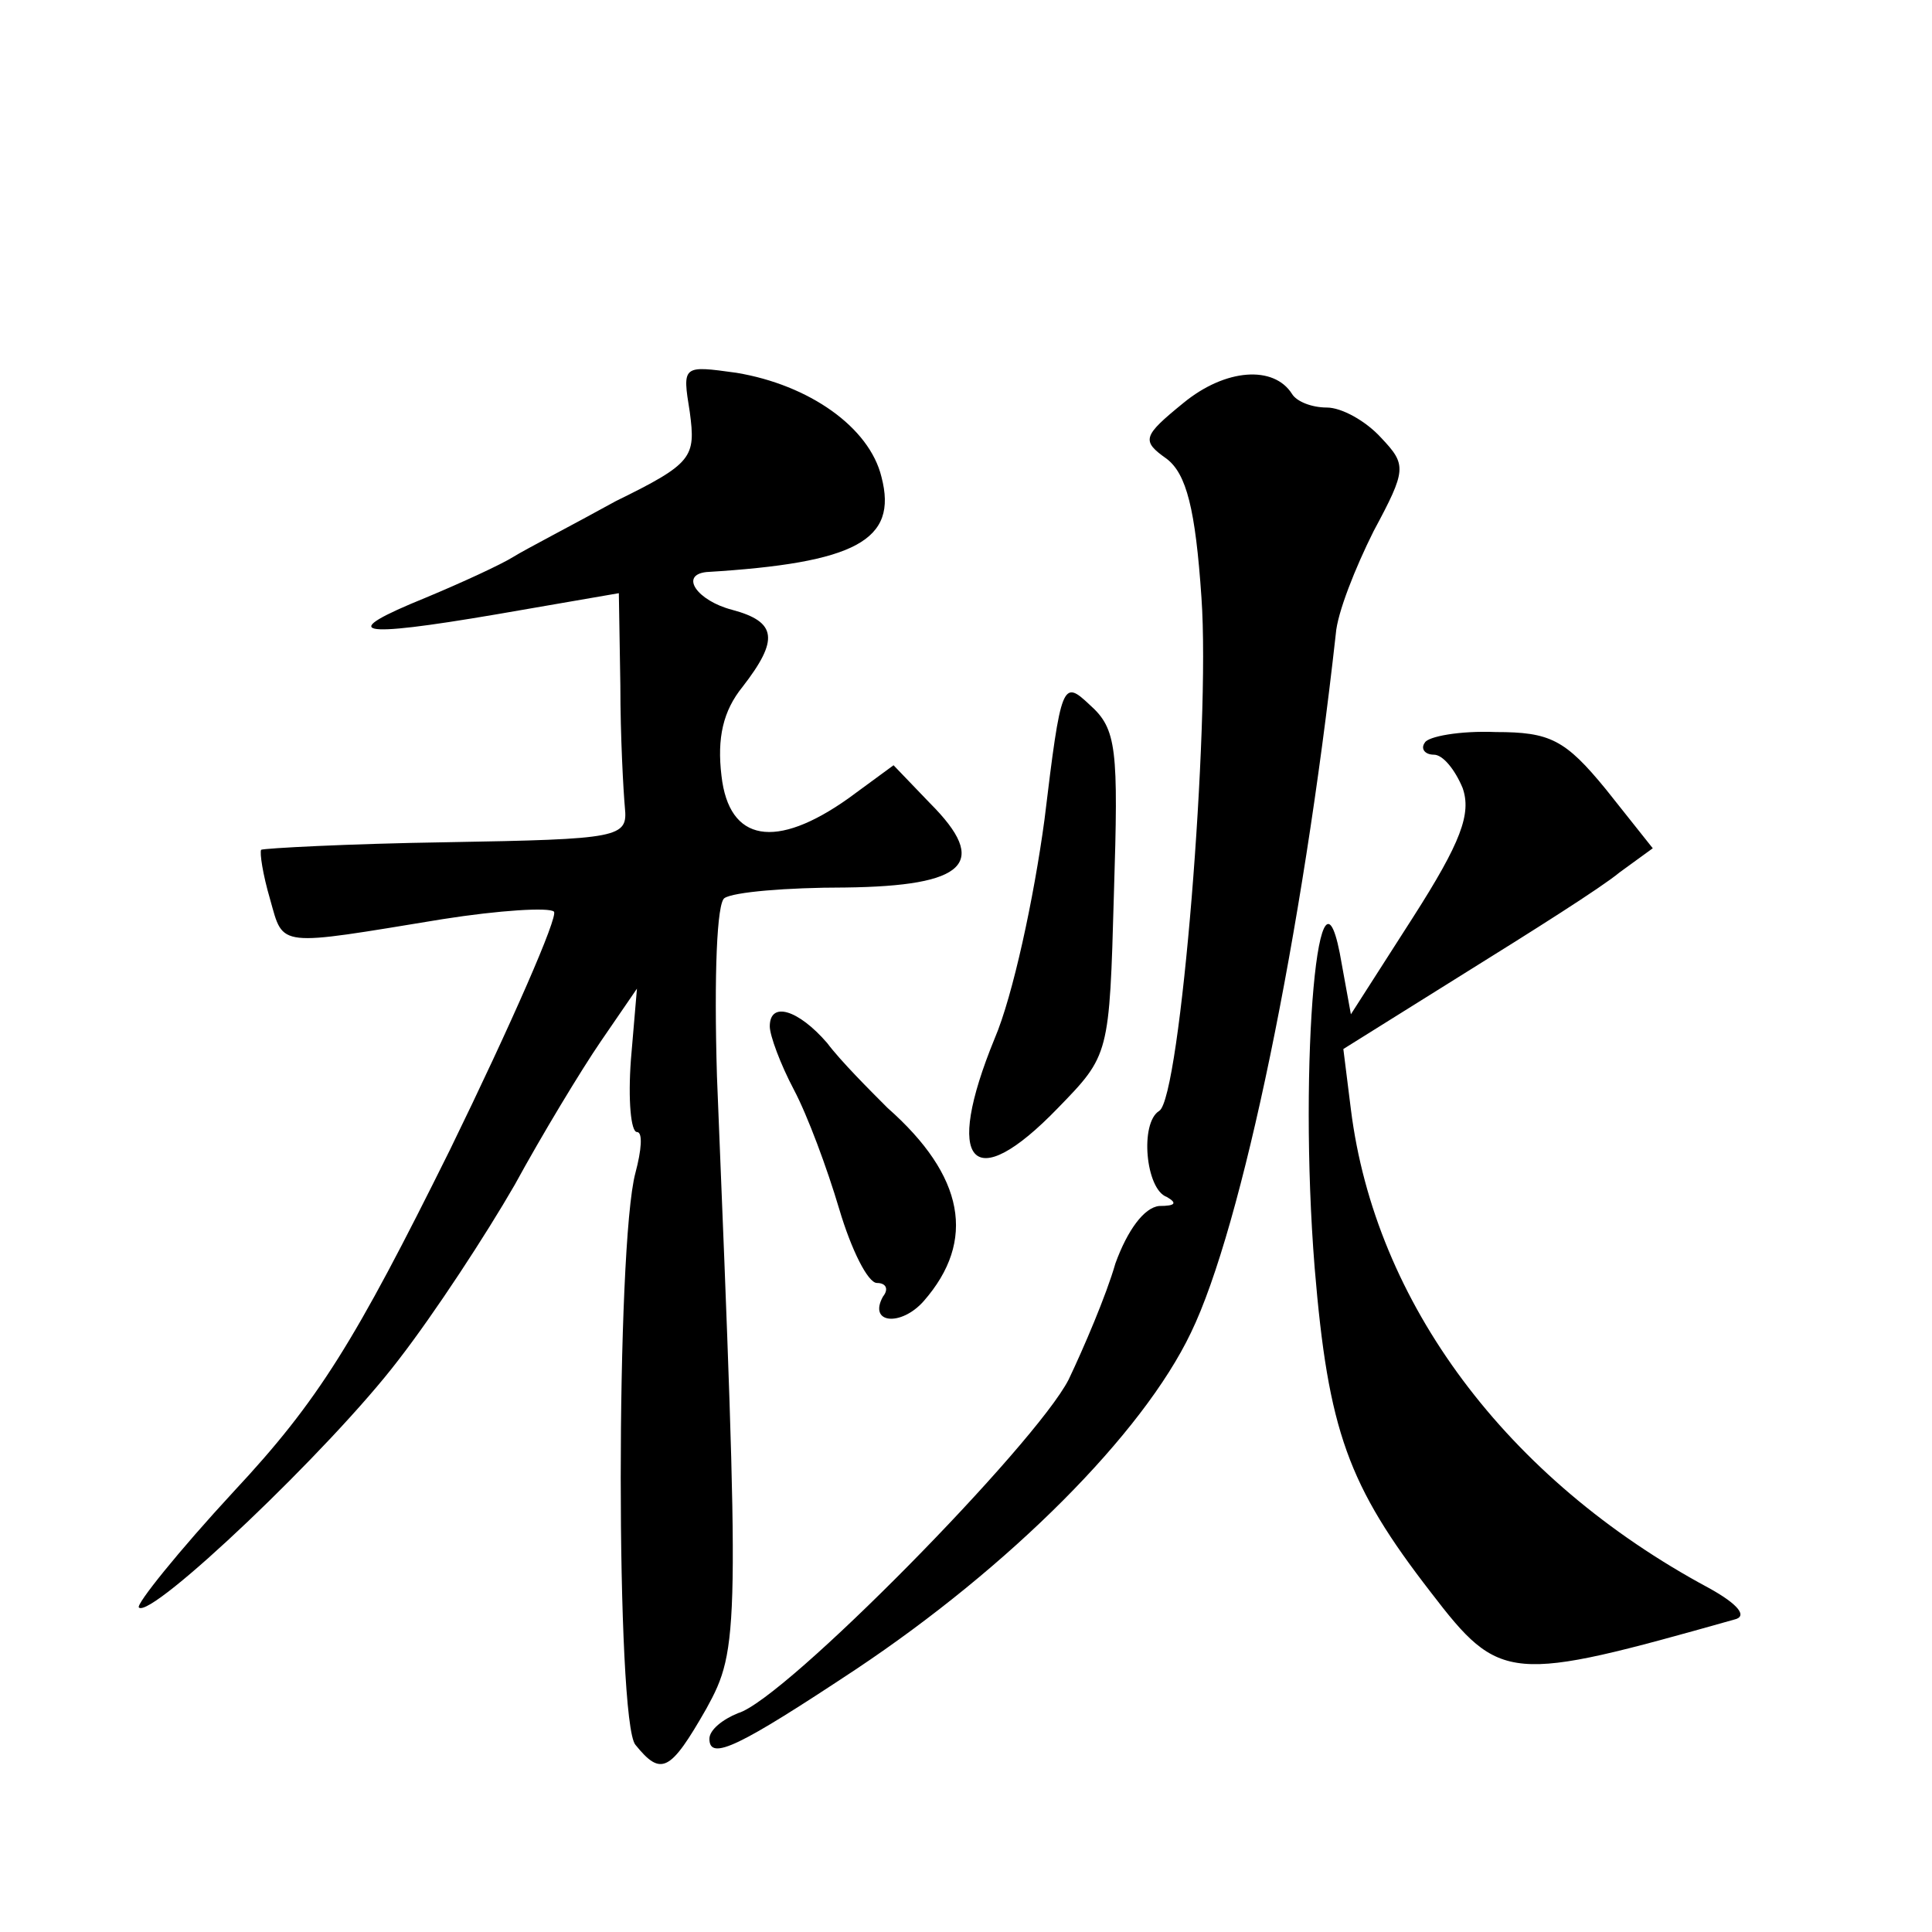 <?xml version="1.0" standalone="no"?>
<!DOCTYPE svg PUBLIC "-//W3C//DTD SVG 20010904//EN"
 "http://www.w3.org/TR/2001/REC-SVG-20010904/DTD/svg10.dtd">
<svg version="1.0" xmlns="http://www.w3.org/2000/svg"
 width="128pt" height="128pt" viewBox="0 0 128 128"
 preserveAspectRatio="xMidYMid meet">
<g transform="translate(0,128) scale(0.1,-0.1)"
fill="#0" stroke="none">
<path d="M457 1007 c4 -30 2 -34 -49 -59 -29 -16 -60 -32 -68 -37 -8 -5 -34 -17
-58 -27 -59 -24 -47 -27 47 -11 l81 14 1 -61 c0 -34 2 -70 3 -81 2 -20 -3 -21 -118
-23 -66 -1 -121 -4 -123 -5 -1 -2 1 -16 6 -33 9 -32 4 -31 114 -13 38 6 71 8 74
5 3 -3 -28 -74 -69 -158 -63 -127 -87 -166 -143 -226 -37 -40 -65 -75 -63 -77 8
-8 127 105 172 164 24 31 58 83 77 116 18 33 44 76 57 95 l24 35 -4 -47 c-2 -27
0 -48 4 -48 4 0 3 -12 -1 -27 -13 -48 -13 -364 0 -379 17 -21 23 -18 47 24 22 40
22 50 7 419 -2 68 0 115 5 118 6 4 41 7 80 7 80 1 96 16 56 56 l-24 25 -30 -22
c-48 -34 -79 -29 -84 15 -3 25 1 43 14 59 24 31 23 43 -7 51 -23 6 -35 23 -17 25
99 6 127 21 116 63 -8 33 -48 61 -96 69 -36 5 -36 5 -31 -26z M784 1013 c-27 -22
-28 -25 -11 -37 13 -10 19 -33 23 -92 6 -85 -14 -332 -28 -340 -13 -8 -9 -52 5
-57 7 -4 6 -6 -5 -6 -10 -1 -21 -16 -29 -38 -6 -21 -21 -56 -31 -77 -22 -43 -188
-212 -219 -221 -10 -4 -19 -11 -19 -17 0 -15 20 -5 97 46 102 68 190 156 222 223
34 70 74 265 96 463 1 14 13 44 25 68 22 41 22 44 5 62 -10 11 -26 20 -36 20 -10
0 -20 4 -23 9 -12 19 -44 17 -72 -6z M692 737 c-7 -52 -21 -117 -33 -145 -34 -83
-15 -105 42 -46 34 35 34 35 37 142 3 96 2 109 -16 125 -18 17 -19 15 -30 -76z
M944 788 c-3 -4 0 -8 6 -8 6 0 14 -10 19 -22 6 -17 -1 -36 -33 -86 l-41 -64 -6
33 c-15 90 -29 -64 -18 -201 9 -108 22 -144 77 -215 46 -60 52 -60 201 -18 9 2
3 10 -17 21 -134 72 -221 189 -237 317 l-5 40 80 50 c45 28 91 57 103 67 l22 16
-31 39 c-27 33 -37 38 -73 38 -24 1 -45 -3 -47 -7z M510 600 c0 -6 7 -25 16 -42
9 -17 22 -52 30 -79 8 -27 19 -49 25 -49 6 0 8 -4 4 -9 -10 -18 12 -20 27 -3 35
40 27 83 -24 128 -12 12 -31 31 -40 43 -19 22 -38 28 -38 11z"/>
</g>
</svg>
